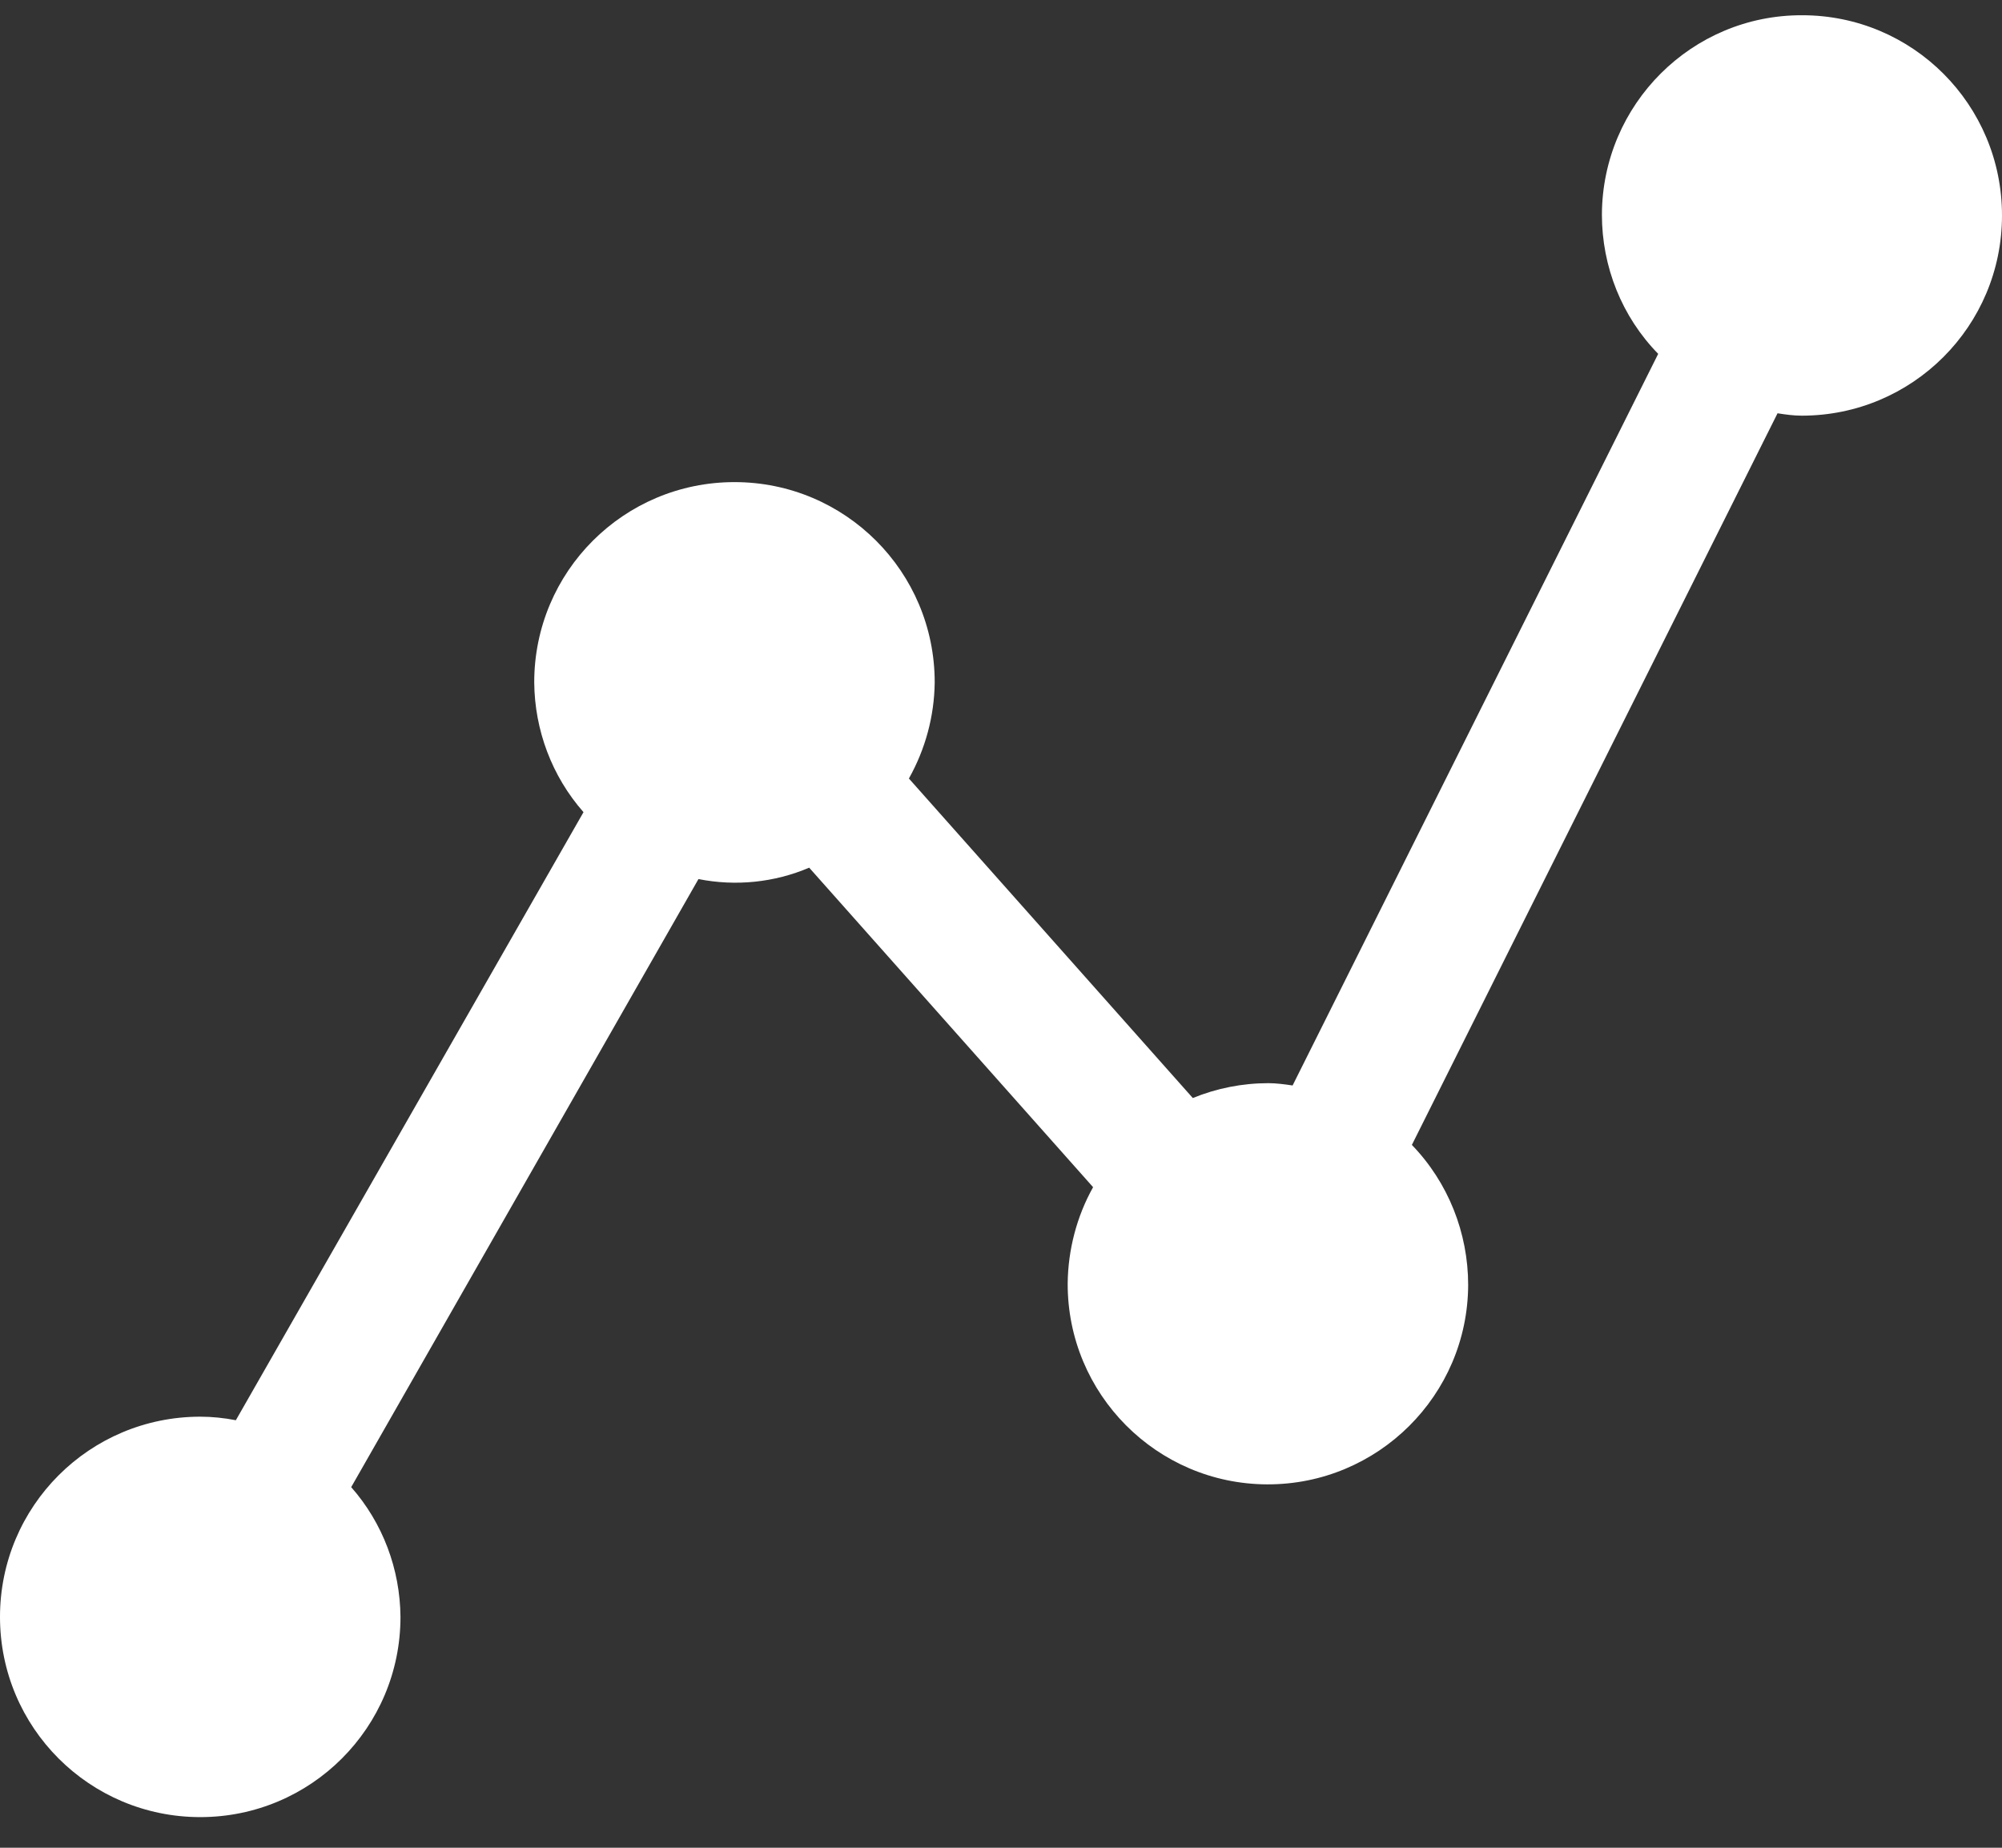 <?xml version="1.0" encoding="UTF-8"?> <svg xmlns="http://www.w3.org/2000/svg" width="26" height="24" viewBox="0 0 26 24" fill="none"><rect x="0" y="0" width="26" height="24" fill="#333333" stroke="none"/><path d="M23.405 0.198C21.972 0.193 20.809 1.356 20.804 2.788C20.804 3.464 21.063 4.114 21.535 4.596L16.787 14.099C16.685 14.084 16.578 14.069 16.472 14.069C16.136 14.069 15.801 14.135 15.491 14.262L11.804 10.112C12.017 9.731 12.134 9.305 12.139 8.863C12.139 7.425 10.976 6.262 9.539 6.262C8.101 6.262 6.938 7.425 6.938 8.863C6.943 9.482 7.167 10.082 7.578 10.549L3.063 18.447C2.91 18.417 2.753 18.401 2.601 18.401C1.163 18.401 0 19.564 0 21.002C0 22.439 1.163 23.602 2.601 23.602C4.038 23.602 5.201 22.439 5.201 21.002C5.196 20.382 4.972 19.783 4.561 19.316L9.071 11.418C9.554 11.514 10.057 11.463 10.509 11.27L14.196 15.42C13.983 15.801 13.871 16.233 13.866 16.669C13.861 18.107 15.024 19.275 16.456 19.28C17.894 19.285 19.062 18.122 19.067 16.69C19.067 16.014 18.808 15.359 18.336 14.871L23.085 5.368C23.186 5.384 23.293 5.399 23.399 5.399C24.837 5.399 26 4.236 26 2.798C26 1.361 24.842 0.198 23.405 0.198Z" fill="white"></path></svg> 